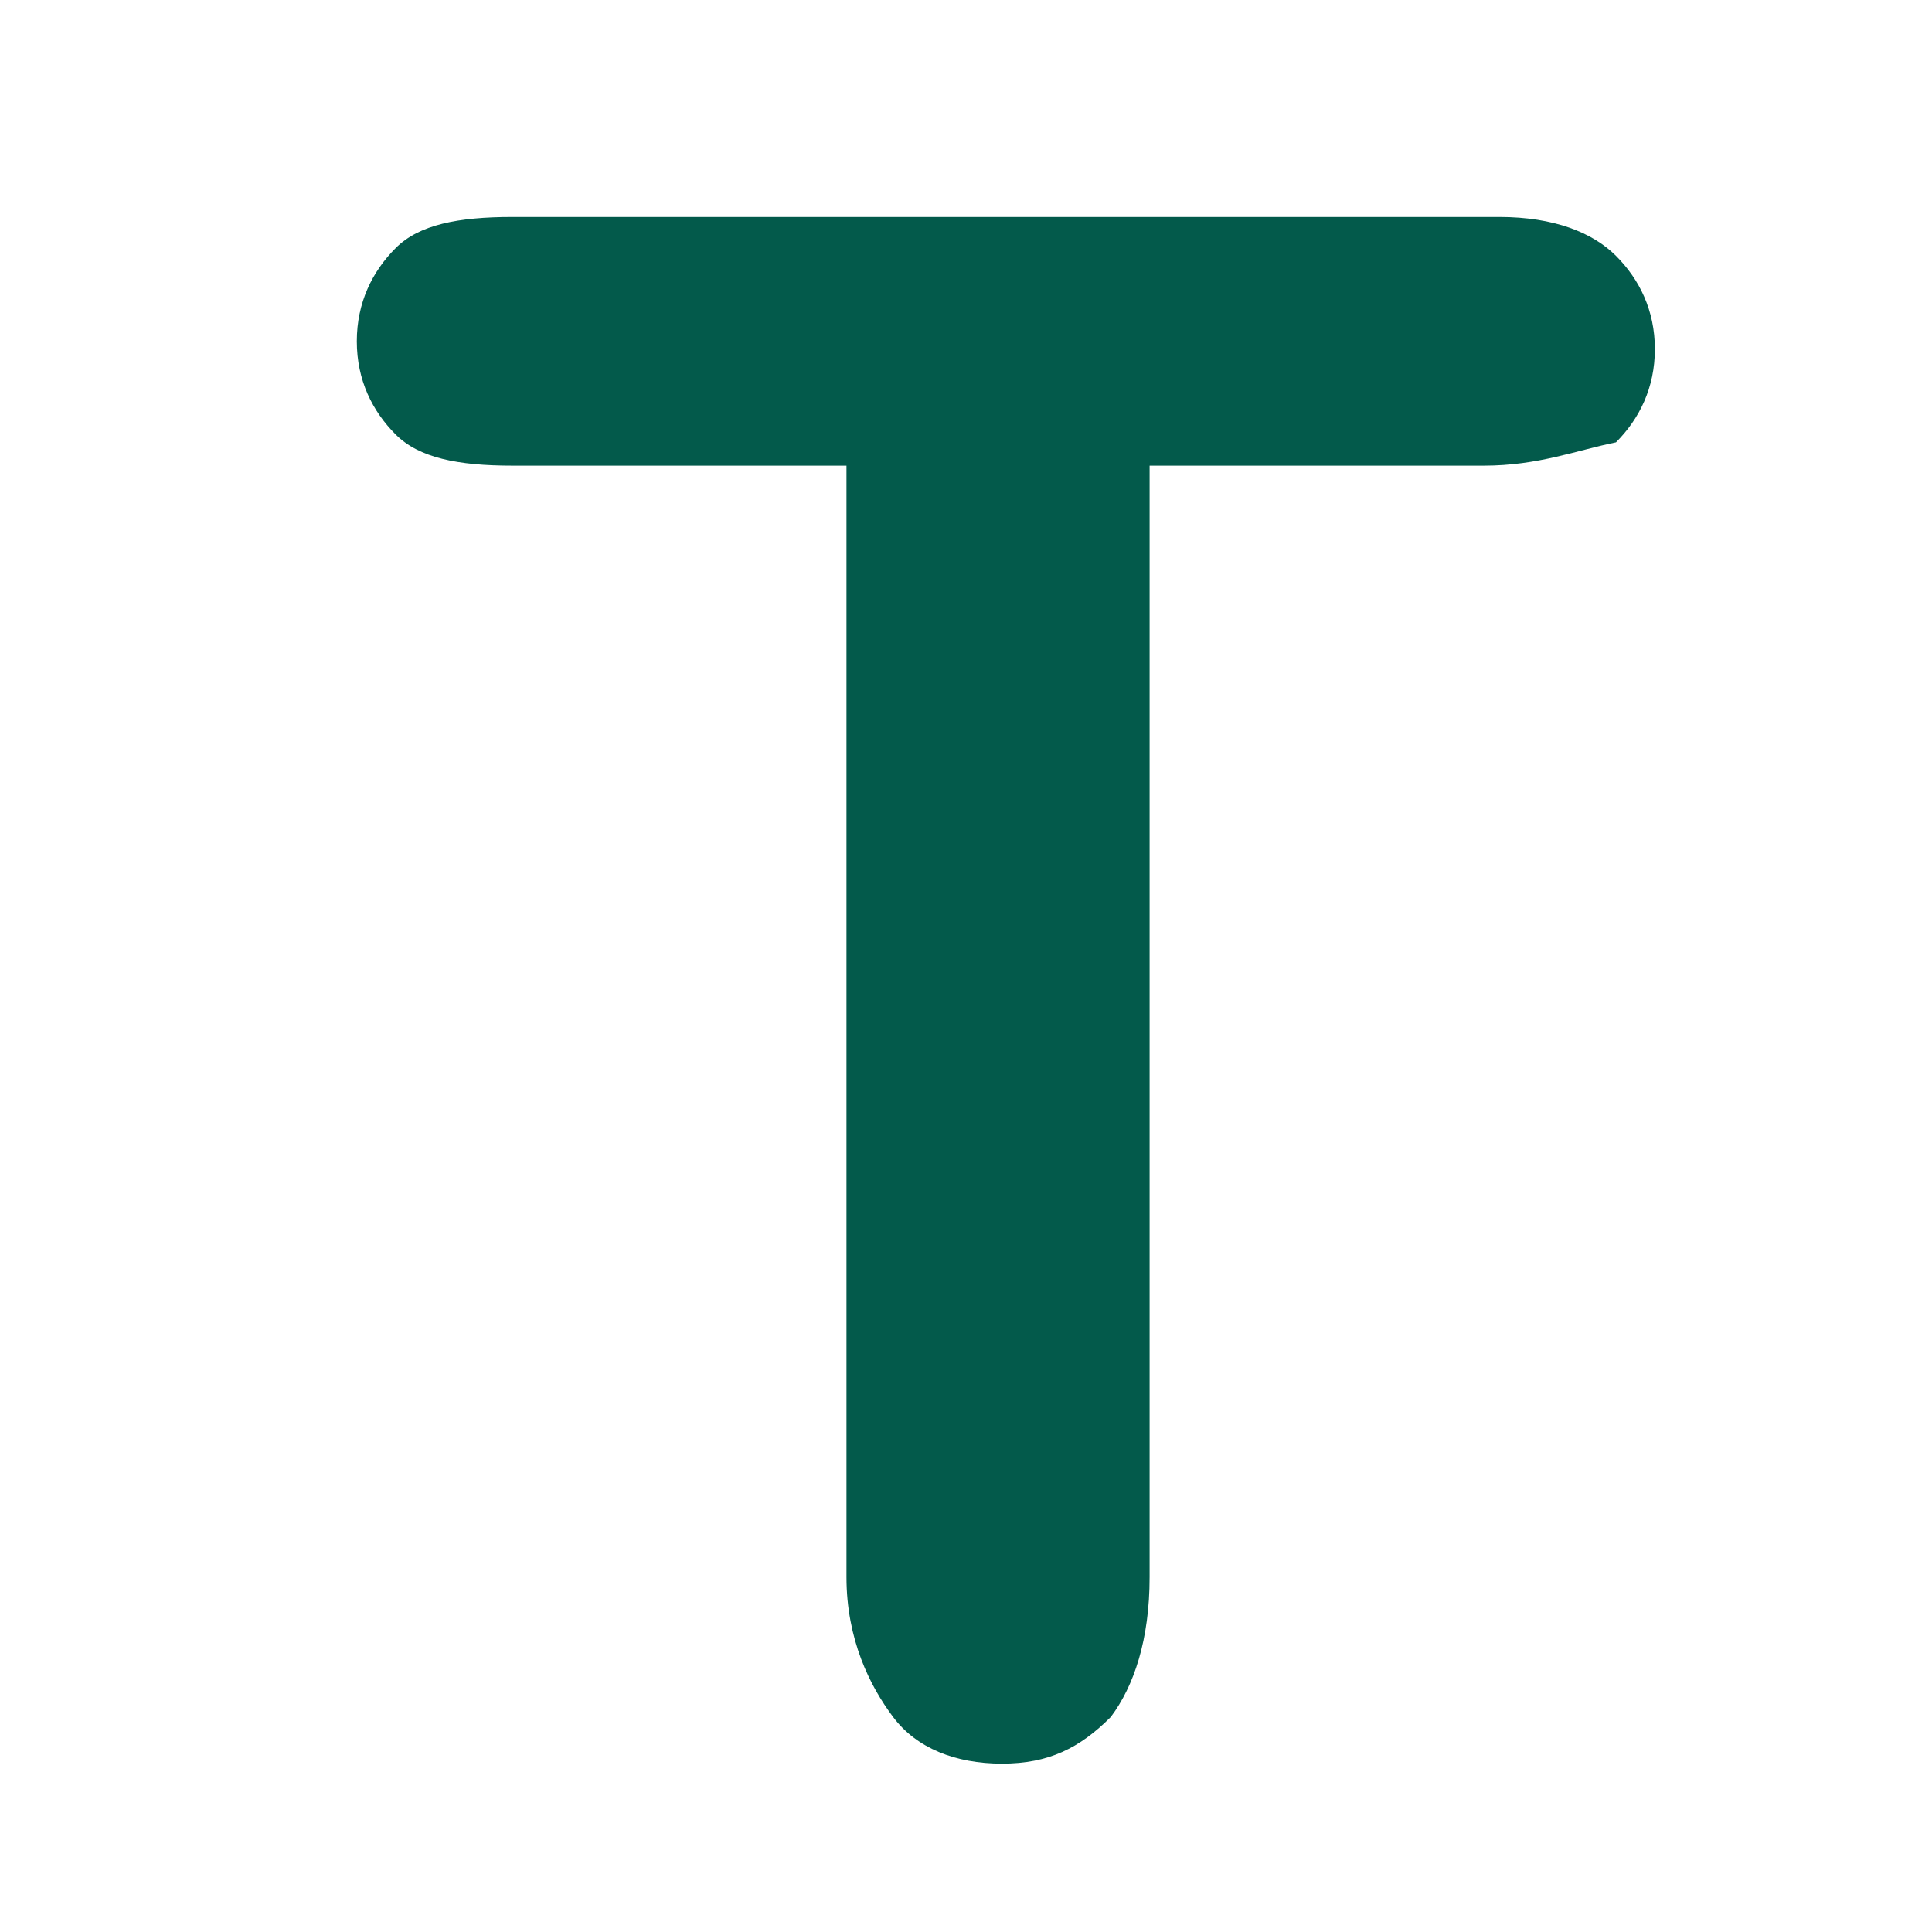 <svg width="29" height="29" viewBox="0 0 29 29" fill="none" xmlns="http://www.w3.org/2000/svg">
<path d="M22.273 6.99H17.256V23.673C17.256 24.607 17.023 25.307 16.673 25.773C16.206 26.24 15.74 26.473 15.04 26.473C14.34 26.473 13.756 26.24 13.406 25.773C13.056 25.307 12.706 24.607 12.706 23.673V6.99H7.69C6.873 6.99 6.29 6.873 5.94 6.523C5.59 6.173 5.356 5.707 5.356 5.123C5.356 4.54 5.59 4.073 5.94 3.723C6.29 3.373 6.873 3.257 7.69 3.257H22.506C23.323 3.257 23.906 3.49 24.256 3.84C24.606 4.19 24.84 4.657 24.84 5.24C24.84 5.823 24.606 6.29 24.256 6.64C23.673 6.757 23.09 6.99 22.273 6.99Z" fill="#035A4B"/>
</svg>

